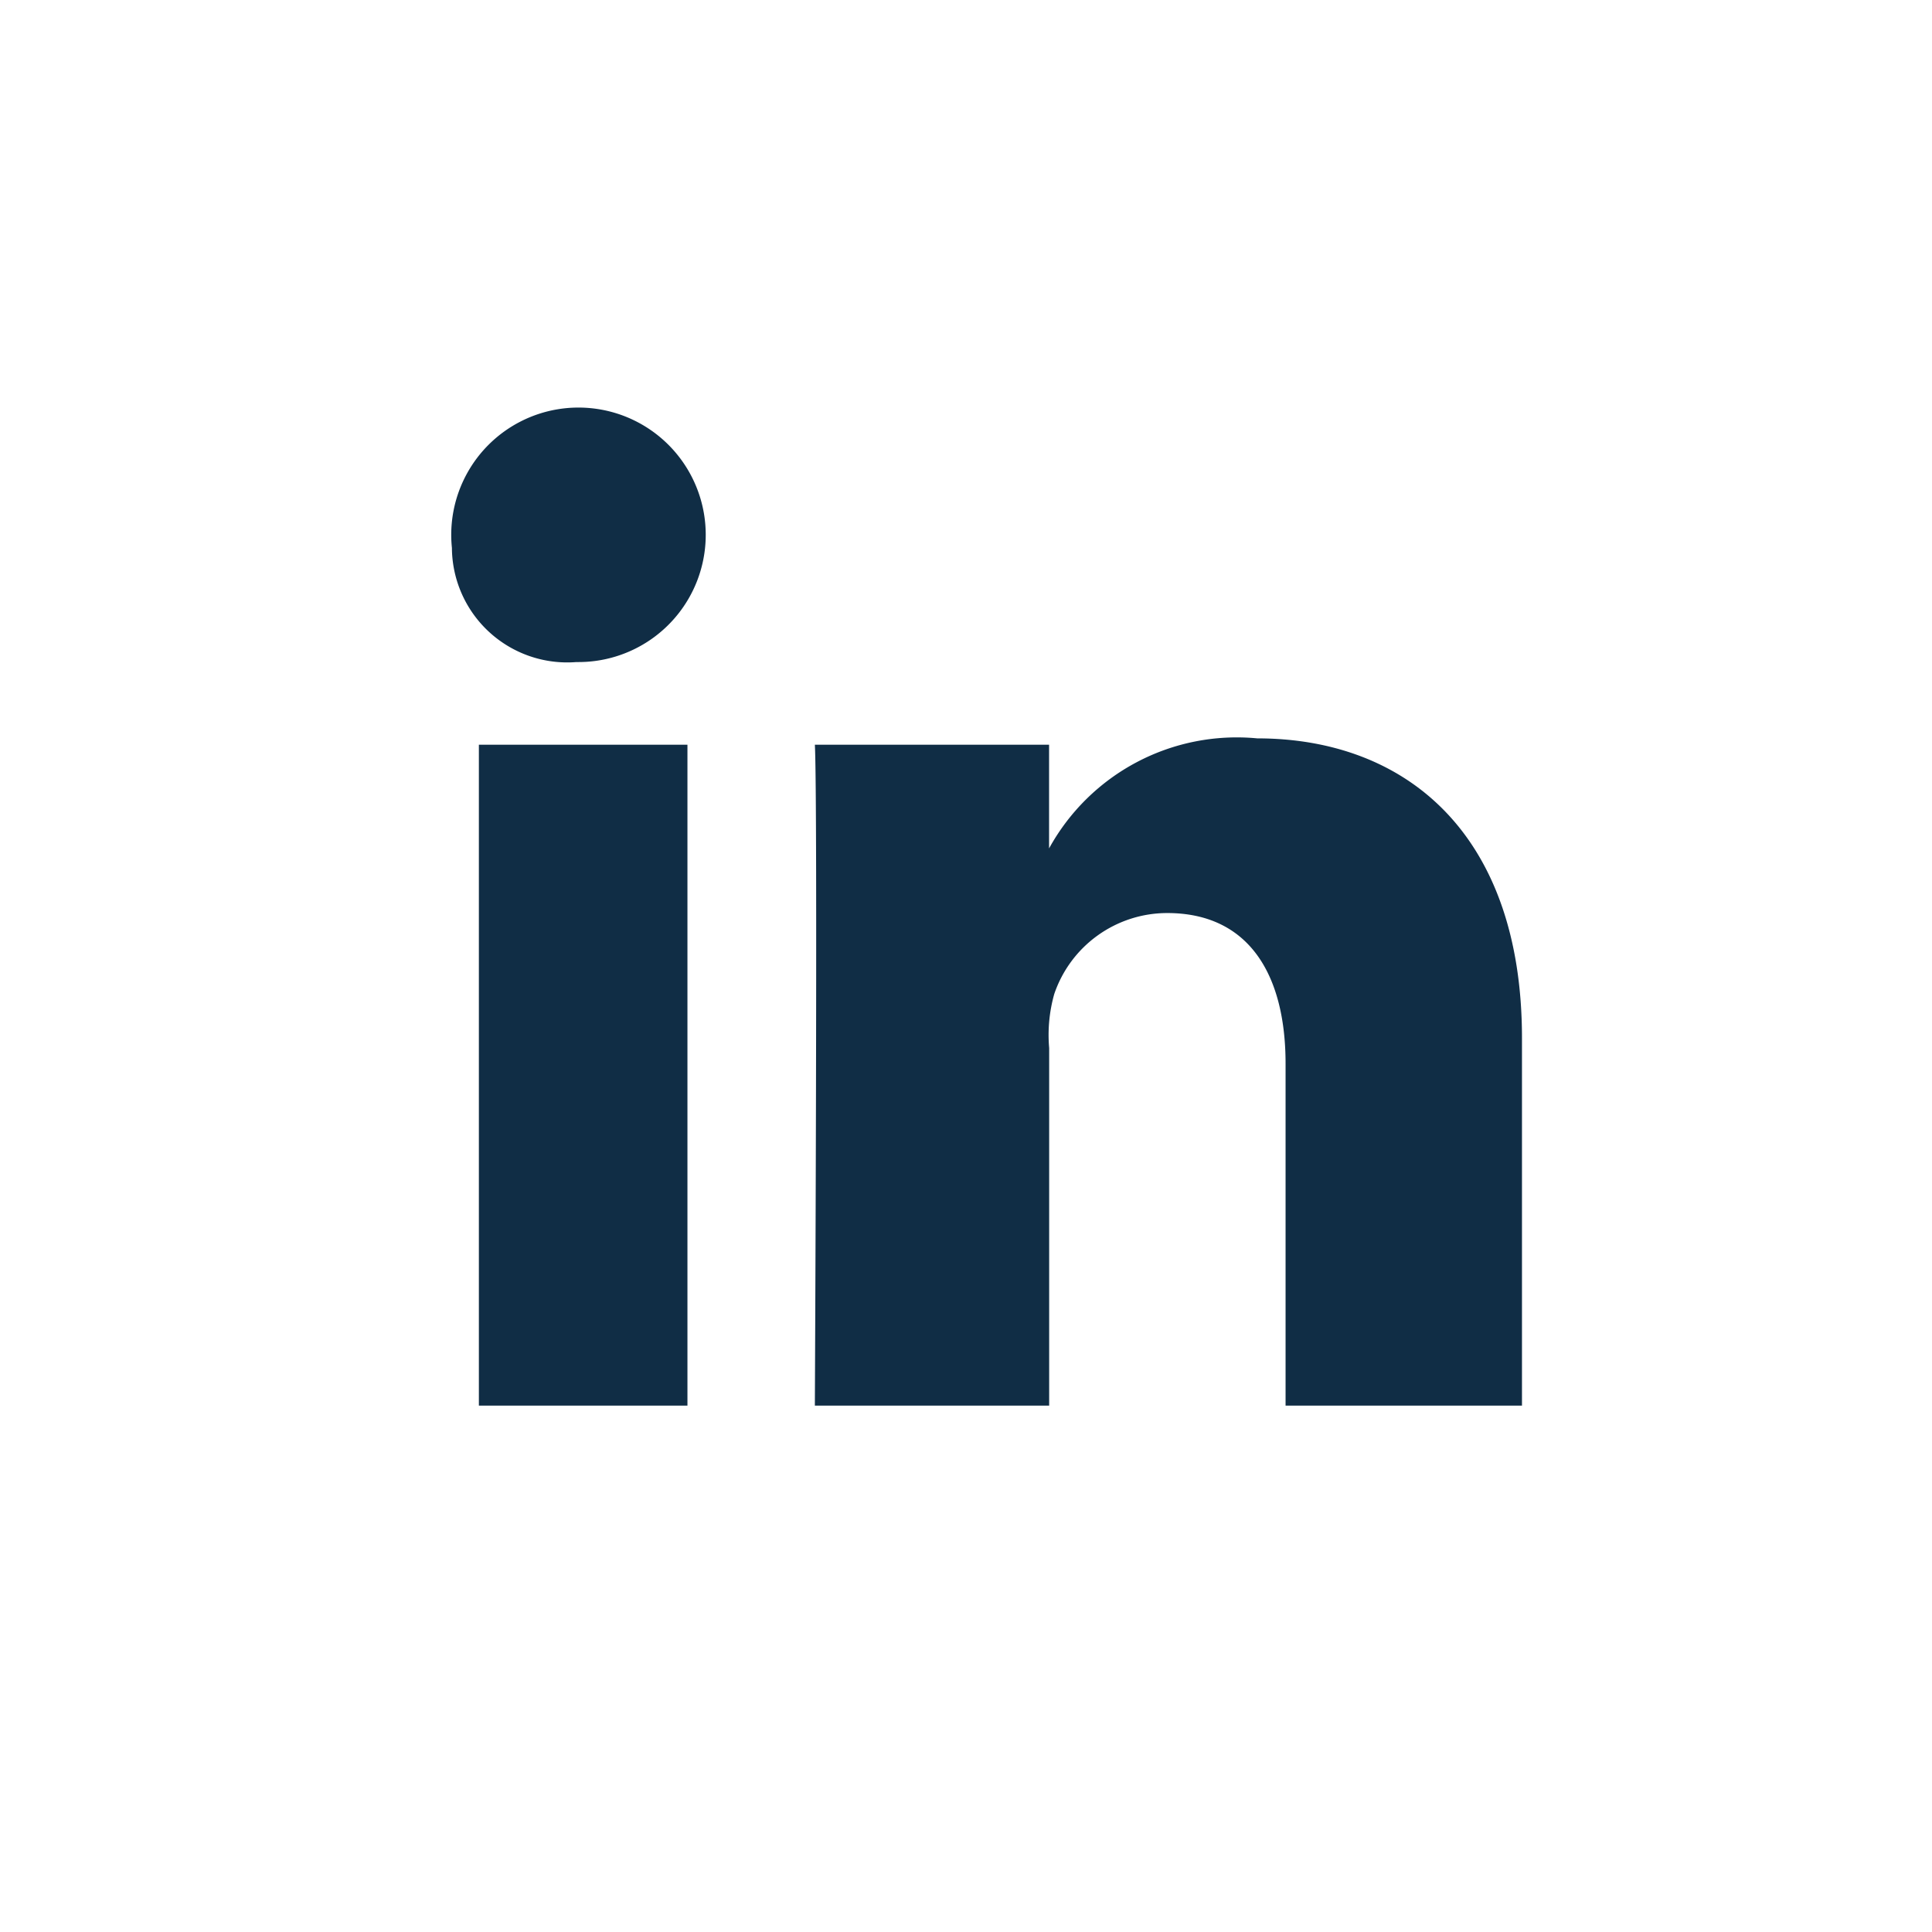 <svg xmlns="http://www.w3.org/2000/svg" width="22" height="22" viewBox="0 0 22 22">
  <g id="Group_10003" data-name="Group 10003" transform="translate(9738 -105)">
    <rect id="Rectangle_3305" data-name="Rectangle 3305" width="22" height="22" transform="translate(-9738 105)" fill="none"/>
    <g id="Icons" transform="translate(-9732.854 109.928)">
      <g id="Black">
        <path id="LinkedIn" d="M714.186,276.078h-2.693v-3.894c0-1.019-.421-1.715-1.348-1.715a1.359,1.359,0,0,0-1.286.922,1.714,1.714,0,0,0-.058.615v4.072h-2.668s.034-6.9,0-7.526H708.8v1.181a2.439,2.439,0,0,1,2.371-1.253c1.688,0,3.014,1.083,3.014,3.414v4.185Zm-10.752-8.467h-.017a1.313,1.313,0,0,1-1.417-1.3,1.449,1.449,0,1,1,1.434,1.3Zm-1.127.941h2.375v7.526h-2.375v-7.526Z" transform="translate(-702 -265)" fill="#102D45" fill-rule="evenodd"/>
      </g>
    </g>
  </g>
</svg>
